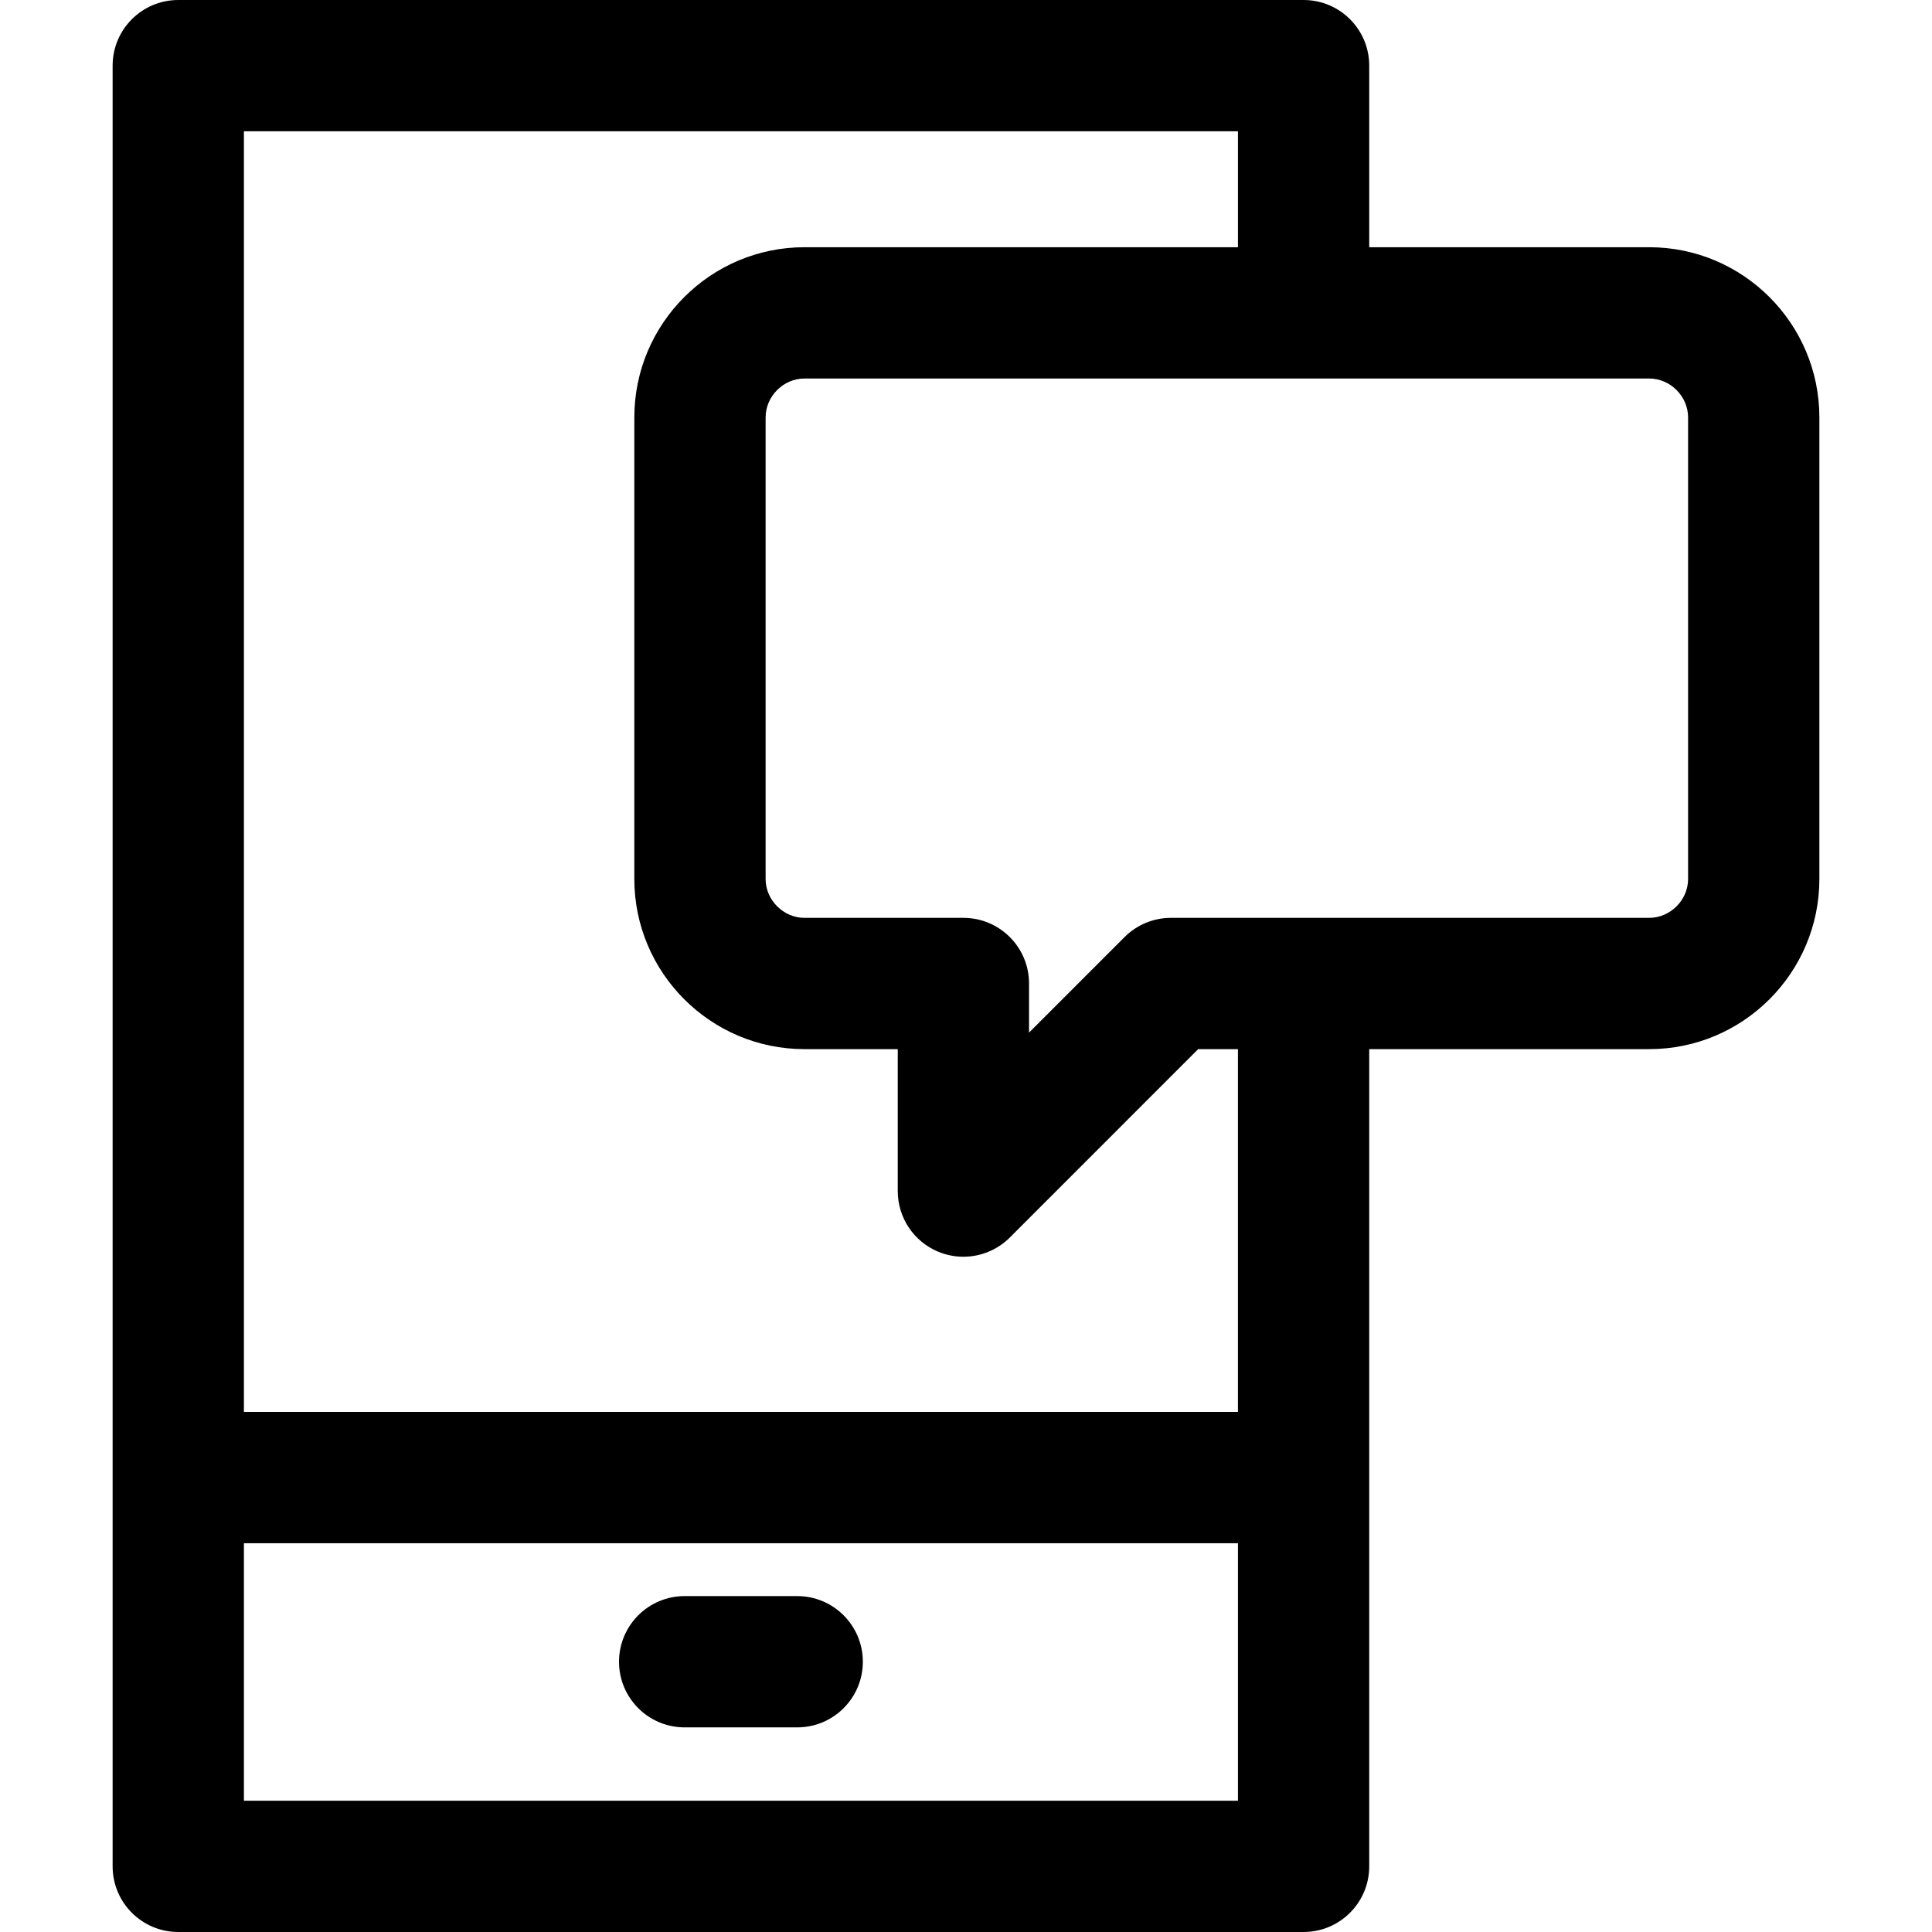 <?xml version="1.0" encoding="iso-8859-1"?>
<!-- Uploaded to: SVG Repo, www.svgrepo.com, Generator: SVG Repo Mixer Tools -->
<!DOCTYPE svg PUBLIC "-//W3C//DTD SVG 1.1//EN" "http://www.w3.org/Graphics/SVG/1.1/DTD/svg11.dtd">
<svg fill="#000000" height="800px" width="800px" version="1.1" id="Capa_1" xmlns="http://www.w3.org/2000/svg" xmlns:xlink="http://www.w3.org/1999/xlink" 
	 viewBox="0 0 297 297" xml:space="preserve">
<g>
	<path d="M122.551,245.362h-17.3c-5.573,0-10.092,4.519-10.092,10.091c0,5.573,4.519,10.092,10.092,10.092h17.3
		c5.572,0,10.091-4.518,10.091-10.092C132.642,249.881,128.123,245.362,122.551,245.362z"/>
	<path d="M253.53,38.005h-43.043V10.091C210.487,4.519,205.969,0,200.395,0H27.405c-5.573,0-10.092,4.519-10.092,10.091v276.817
		c0,5.573,4.519,10.092,10.092,10.092h172.99c5.573,0,10.092-4.519,10.092-10.092V161.28h43.043
		c14.423,0,26.156-11.732,26.156-26.153V64.161C279.686,49.738,267.953,38.005,253.53,38.005z M37.496,276.817v-39.585h152.809
		v39.585H37.496z M190.305,217.05H37.496V20.183h152.809v17.822H123.67c-14.423,0-26.156,11.733-26.156,26.156v70.966
		c0,14.422,11.733,26.153,26.156,26.153h14.339v21.823c0,4.082,2.459,7.762,6.23,9.324c1.248,0.516,2.559,0.768,3.858,0.768
		c2.627,0,5.208-1.026,7.138-2.957l28.954-28.958h6.115V217.05z M259.504,135.127c0,3.236-2.736,5.971-5.974,5.971H180.01
		c-2.677,0-5.244,1.063-7.136,2.957l-14.683,14.685v-7.55c0-5.573-4.519-10.092-10.092-10.092h-24.43
		c-3.238,0-5.974-2.734-5.974-5.971V64.161c0-3.238,2.735-5.974,5.974-5.974h129.86c3.237,0,5.974,2.735,5.974,5.974V135.127z"/>
</g>
</svg>